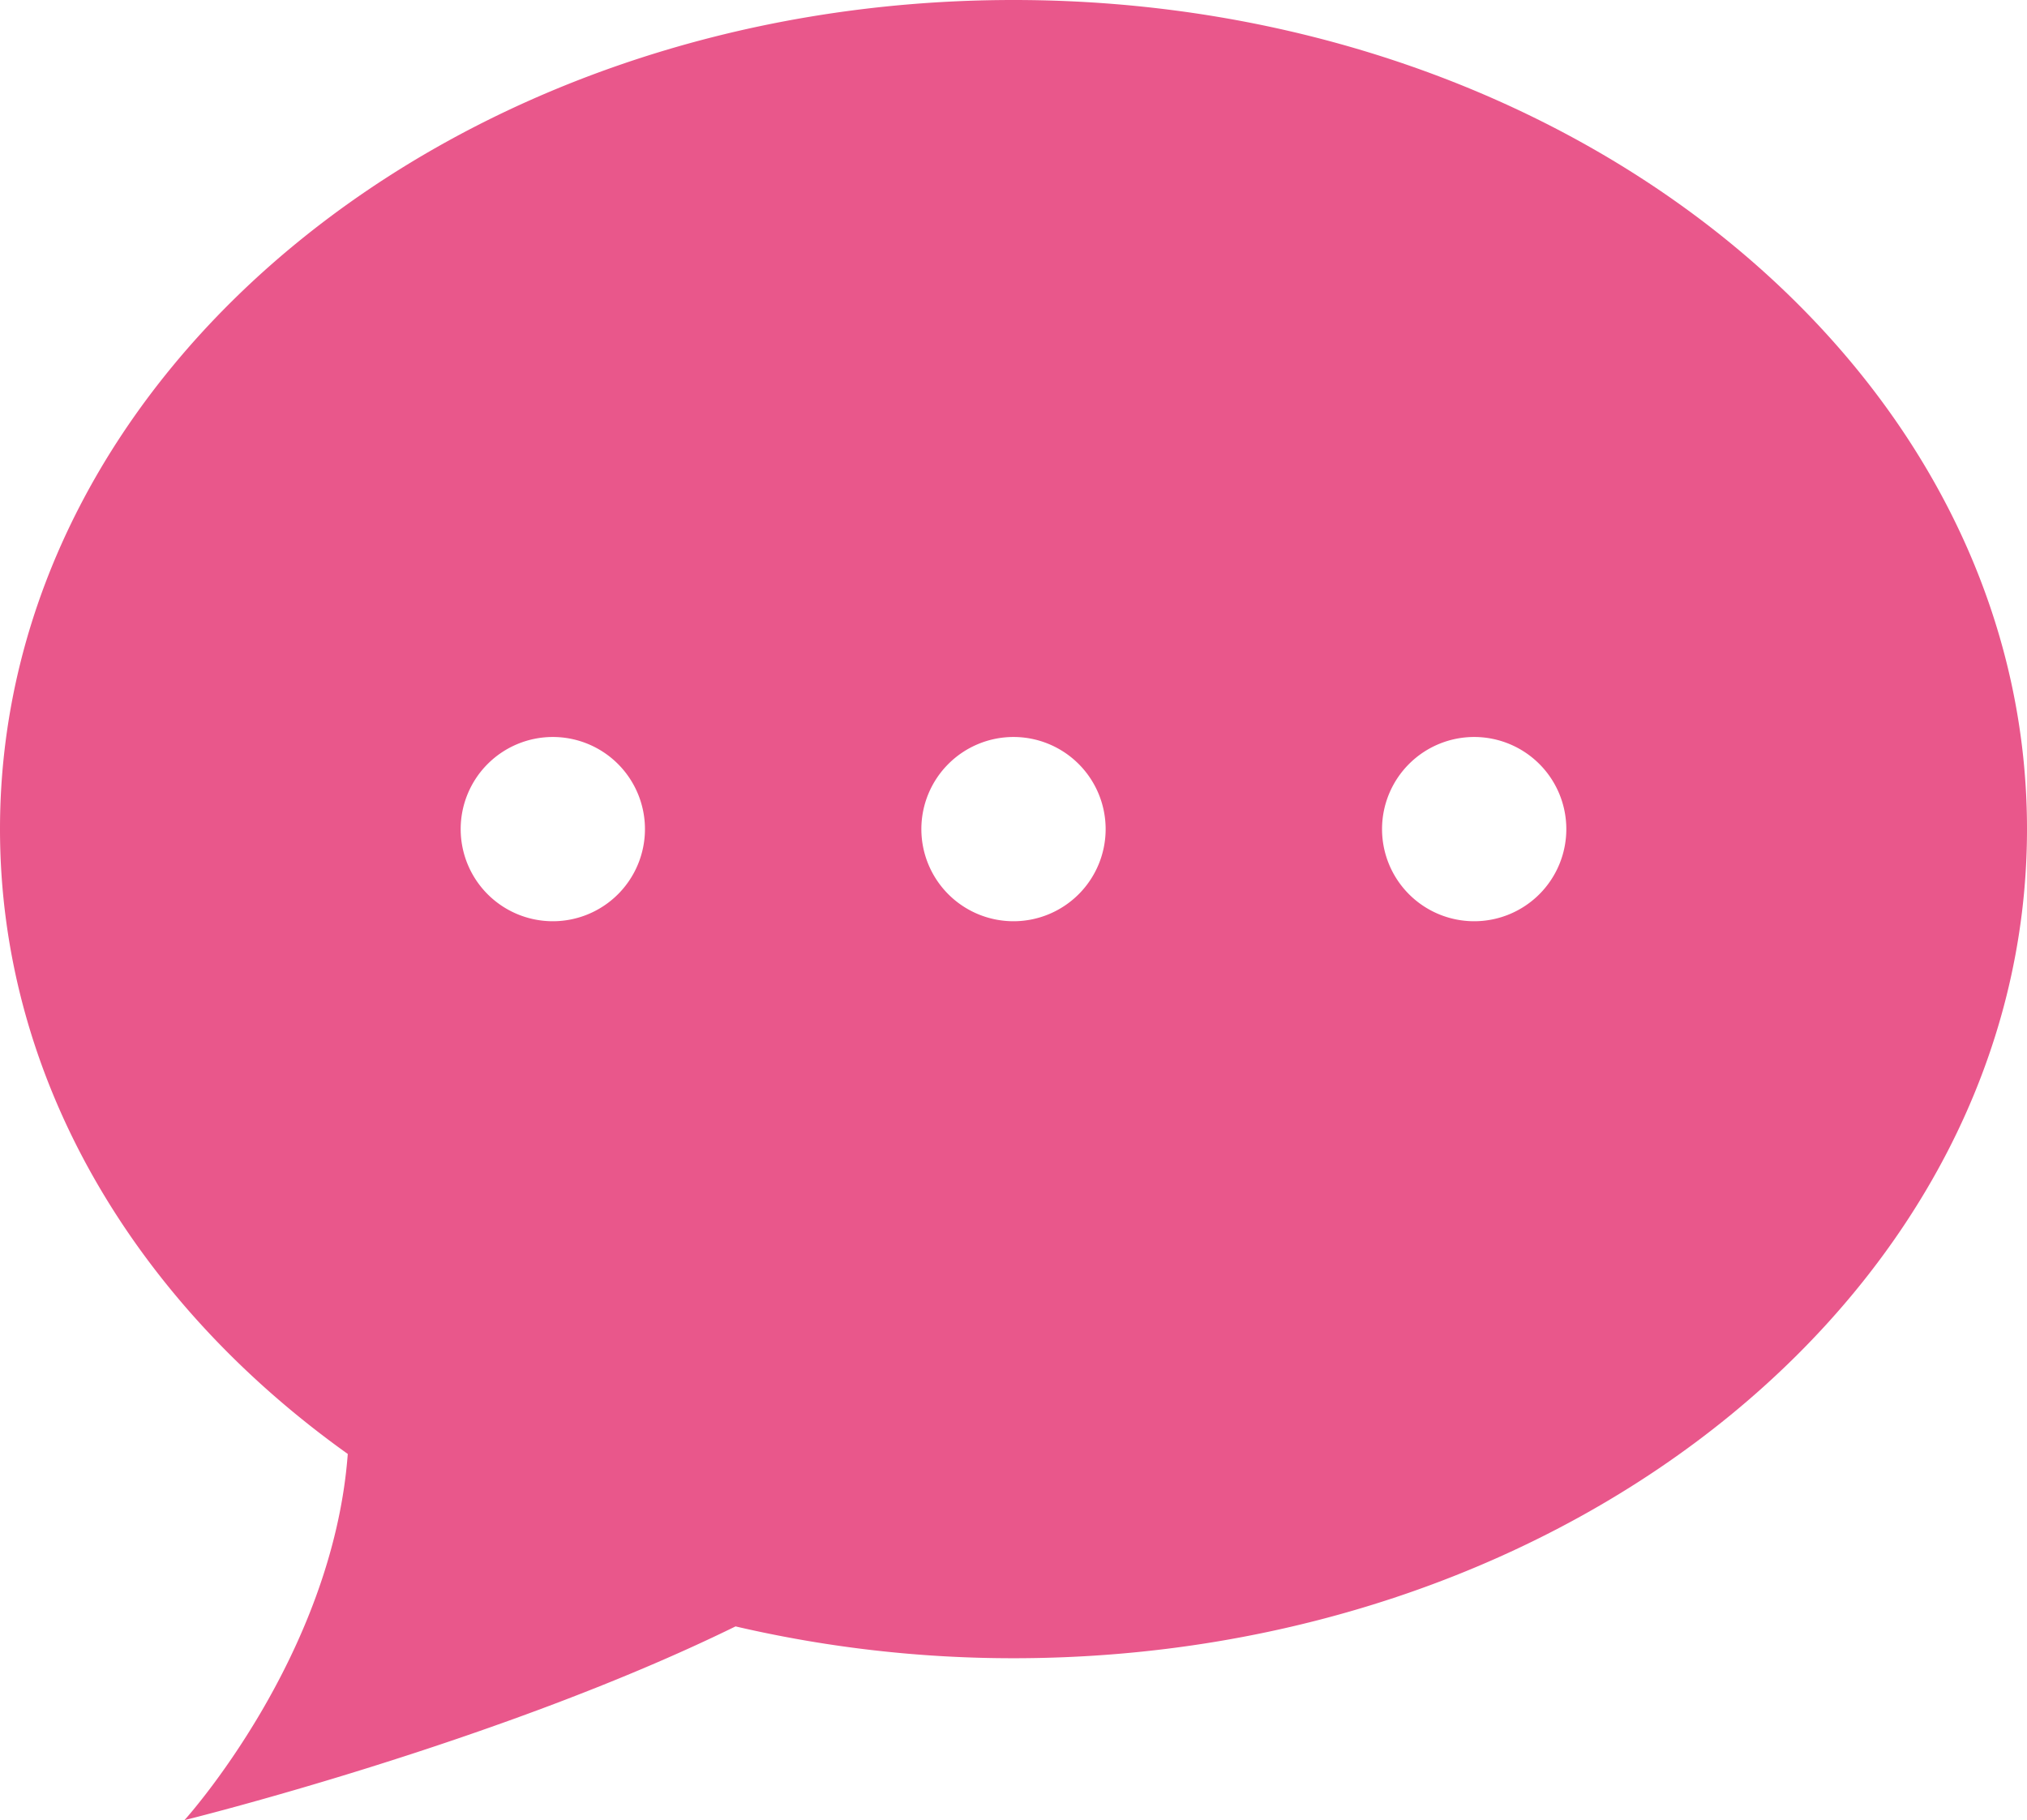 <svg xmlns="http://www.w3.org/2000/svg" width="88" height="79.031" viewBox="0 0 88 79.031">
  <defs>
    <style>
      .cls-1 {
        fill: #e9578b;
        fill-rule: evenodd;
      }
    </style>
  </defs>
  <path id="楕円形_531" data-name="楕円形 531" class="cls-1" d="M44,72a53.173,53.173,0,0,1-12.067-1.382C21.622,75.677,8.008,79.03,8.008,79.03s6.433-7.092,7.09-15.9C5.851,56.532,0,46.828,0,36,0,16.118,19.7,0,44,0S88,16.118,88,36,68.3,72,44,72ZM24,32a4,4,0,1,0,4,4A4,4,0,0,0,24,32Zm20,0a4,4,0,1,0,4,4A4,4,0,0,0,44,32Zm20,0a4,4,0,1,0,4,4A4,4,0,0,0,64,32Z"/>
</svg>
